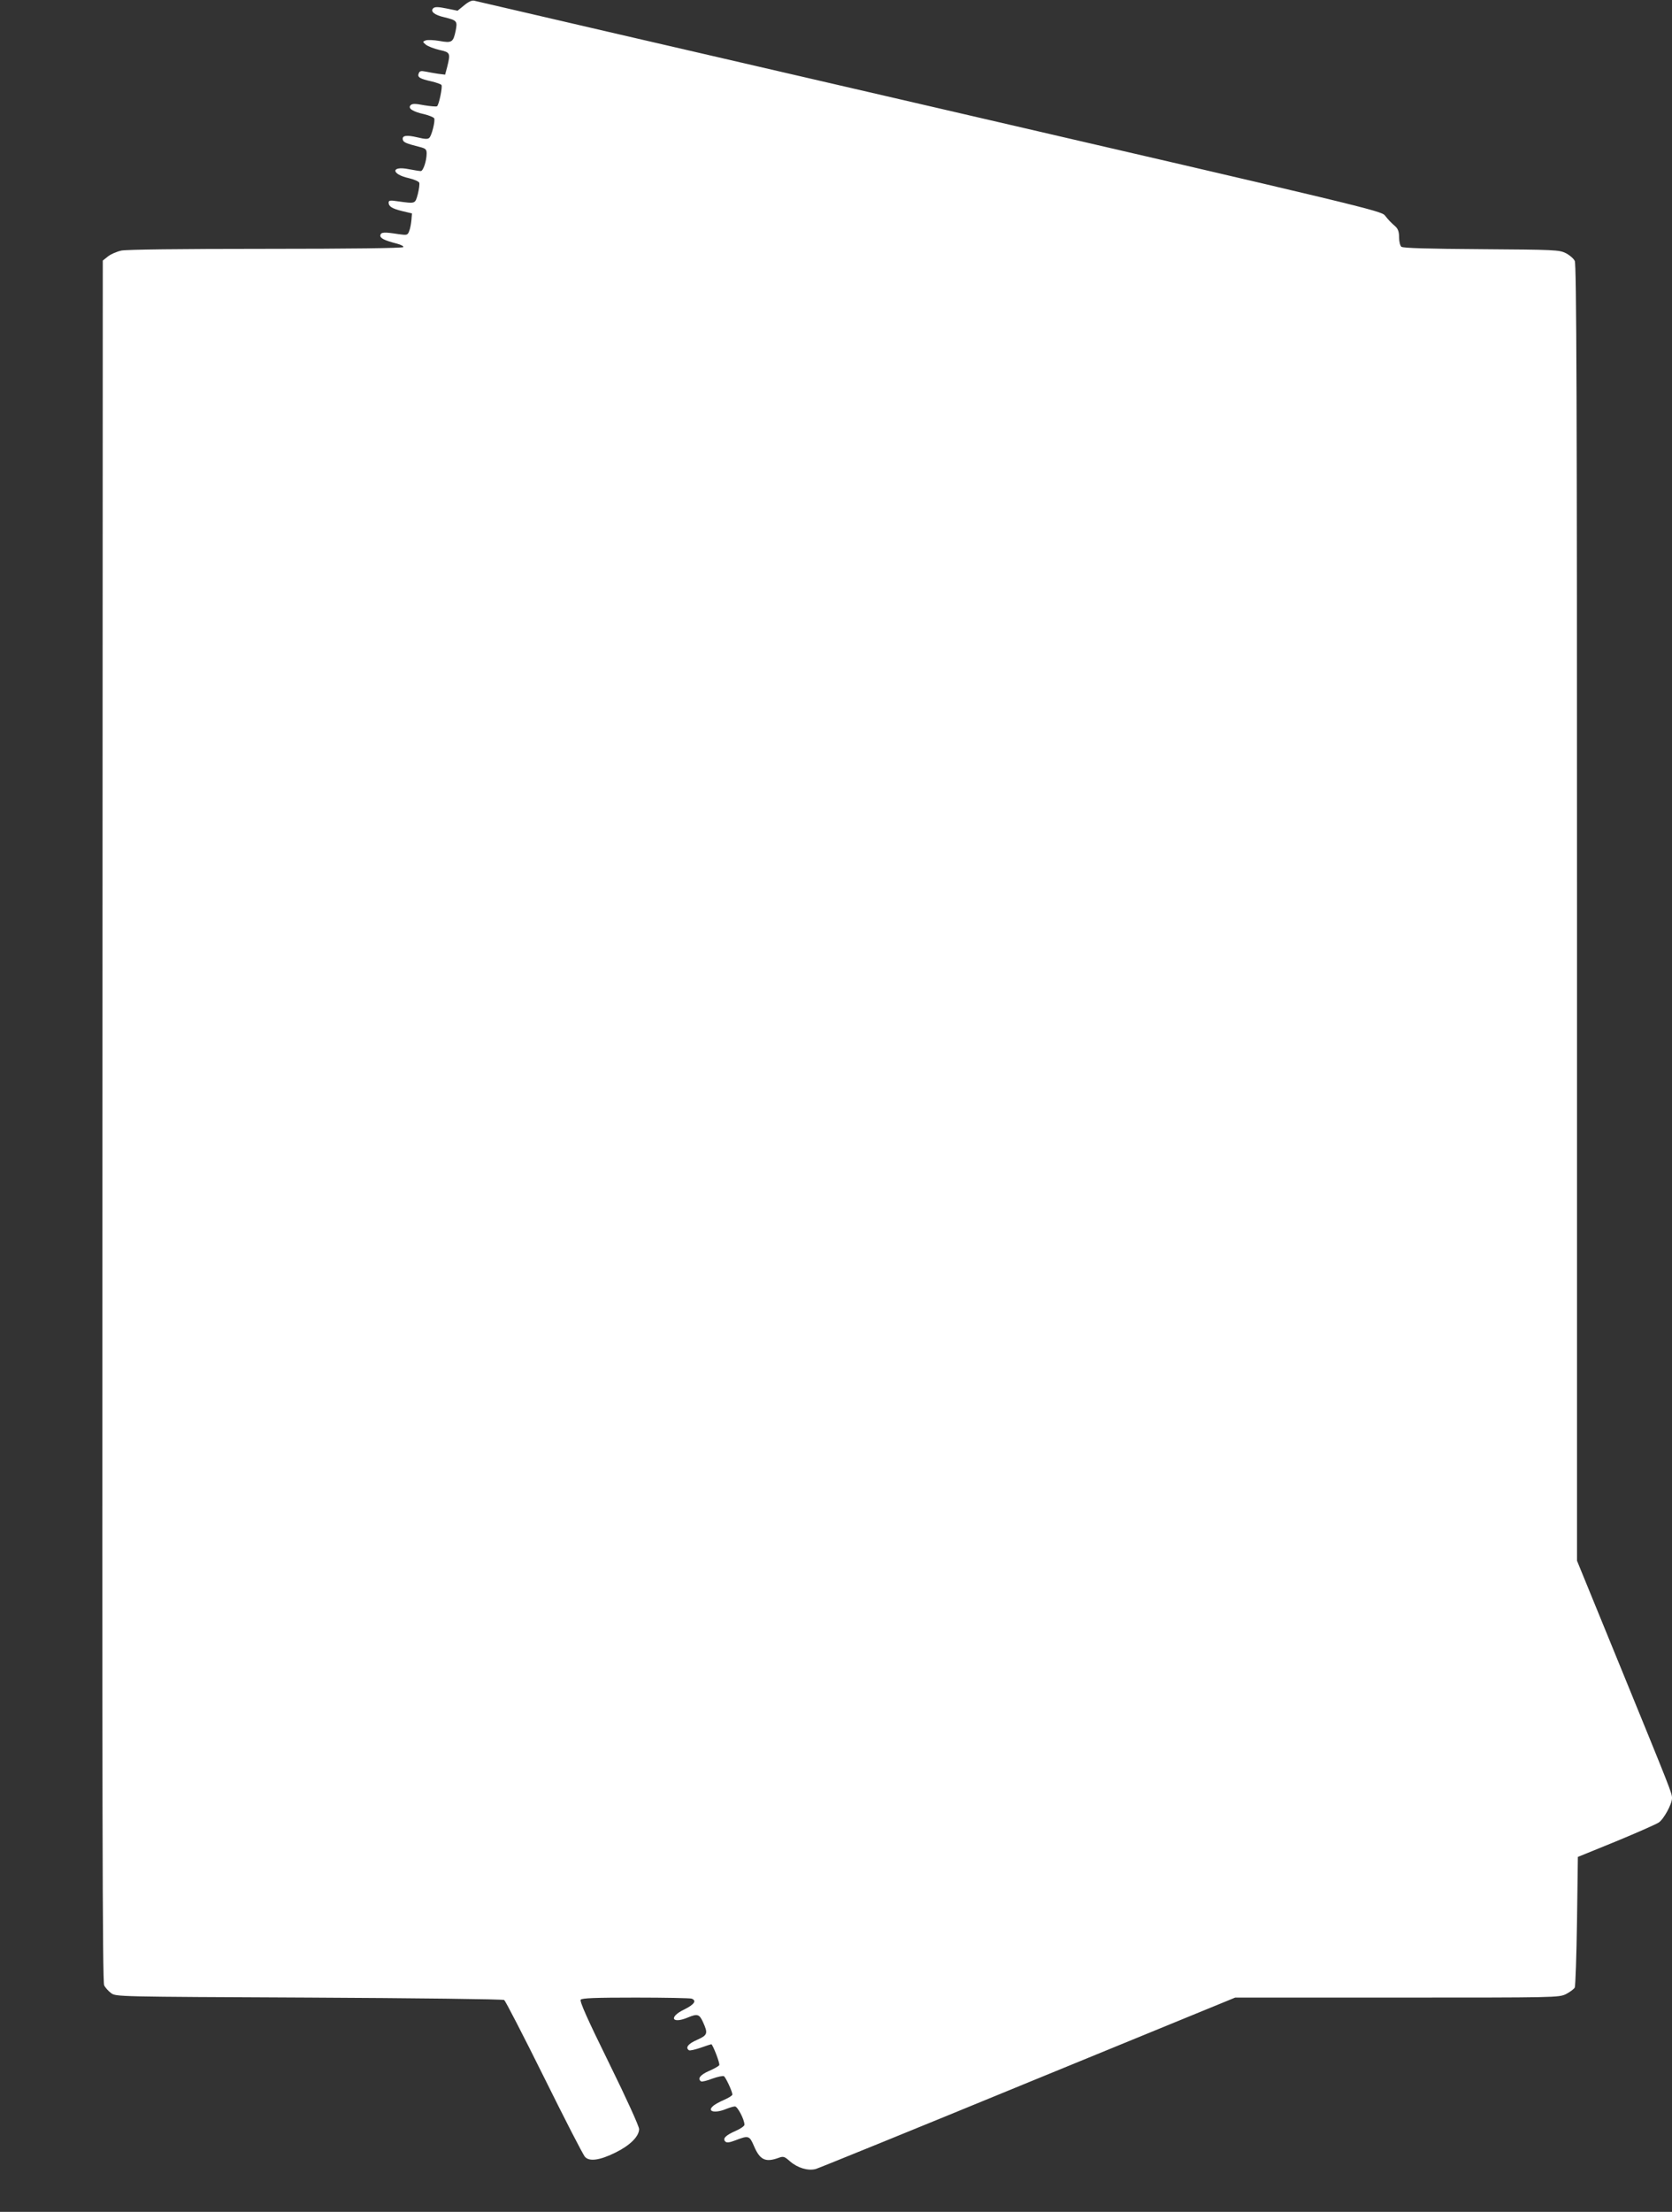 <?xml version="1.0" standalone="no"?>
<!DOCTYPE svg PUBLIC "-//W3C//DTD SVG 20010904//EN"
 "http://www.w3.org/TR/2001/REC-SVG-20010904/DTD/svg10.dtd">
<svg version="1.0" xmlns="http://www.w3.org/2000/svg"
 width="968pt" height="1280pt" viewBox="0 0 968 1280"
 preserveAspectRatio="xMidYMid meet">
<rect x="0" y="0" width="968" height="1280" fill="#333333" stroke="none"/>
<g transform="translate(0,1280) scale(0.1,-0.1)"
fill="#ffffff" stroke="none">
<path d="M2687 12769 l-38 -31 -64 13 c-49 10 -68 10 -77 1 -18 -18 7 -39 65
-52 73 -18 76 -22 65 -78 -14 -67 -22 -72 -94 -59 -34 6 -70 7 -80 3 -18 -7
-18 -8 2 -25 12 -9 47 -23 78 -30 63 -14 65 -18 45 -98 l-12 -45 -41 5 c-23 4
-56 9 -73 13 -26 5 -34 3 -39 -11 -9 -22 7 -31 74 -46 29 -7 55 -16 58 -21 7
-11 -15 -116 -26 -123 -5 -3 -39 0 -75 6 -52 10 -68 10 -78 0 -17 -18 12 -37
79 -52 29 -7 55 -18 58 -24 6 -17 -14 -97 -28 -112 -8 -9 -24 -9 -69 2 -64 15
-90 11 -85 -13 3 -15 17 -22 96 -42 36 -9 42 -14 42 -38 0 -43 -20 -102 -34
-102 -7 0 -38 5 -70 11 -103 21 -103 -29 1 -52 30 -7 57 -19 60 -26 3 -8 -1
-38 -8 -66 -16 -58 -13 -56 -116 -42 -44 7 -53 5 -53 -7 0 -23 19 -35 80 -50
l55 -13 -3 -38 c-2 -21 -7 -50 -13 -64 -9 -24 -12 -25 -62 -18 -83 13 -101 12
-105 -6 -3 -17 22 -30 96 -49 23 -6 40 -15 37 -20 -4 -6 -306 -10 -795 -10
-506 0 -806 -4 -837 -10 -27 -6 -62 -21 -78 -34 l-30 -24 -2 -4979 c-2 -3940
0 -4983 10 -5002 6 -13 25 -34 40 -45 28 -21 31 -21 1145 -26 614 -3 1123 -9
1131 -14 7 -5 111 -206 231 -448 120 -242 226 -449 237 -460 25 -28 86 -20
178 26 83 41 135 93 135 135 0 16 -74 179 -174 382 -126 256 -171 357 -164
367 8 9 84 12 318 12 170 0 315 -3 324 -6 31 -12 15 -34 -41 -62 -93 -44 -75
-87 20 -47 55 23 66 19 87 -27 30 -66 27 -75 -35 -103 -51 -22 -69 -45 -46
-60 6 -3 36 4 68 15 31 11 59 20 61 20 8 0 52 -113 46 -121 -3 -6 -30 -21 -60
-34 -50 -22 -68 -45 -45 -60 5 -3 35 4 65 16 31 11 61 17 67 14 11 -7 49 -89
49 -106 0 -6 -21 -19 -48 -31 -26 -11 -55 -27 -64 -36 -37 -32 12 -43 75 -17
20 8 43 15 52 15 15 0 55 -76 55 -106 0 -7 -22 -23 -50 -35 -59 -26 -78 -45
-61 -62 8 -8 22 -7 59 7 75 29 81 28 107 -33 34 -80 66 -96 141 -69 30 11 35
9 68 -20 44 -38 104 -56 149 -44 17 5 571 230 1230 501 l1198 491 936 0 c923
0 937 0 979 20 23 12 46 29 51 38 4 9 10 183 13 386 l5 370 221 90 c121 50
232 99 247 109 29 19 77 107 77 141 0 29 -7 46 -296 753 l-254 621 0 3749 c0
2967 -3 3753 -13 3773 -7 14 -30 34 -52 45 -38 19 -63 20 -489 23 -304 2 -454
6 -463 14 -7 6 -13 30 -13 54 0 32 -6 49 -21 63 -33 30 -37 34 -61 64 -22 27
-113 49 -2638 633 -1438 332 -2624 607 -2635 610 -13 3 -33 -6 -58 -27z"/>
</g>
</svg>
